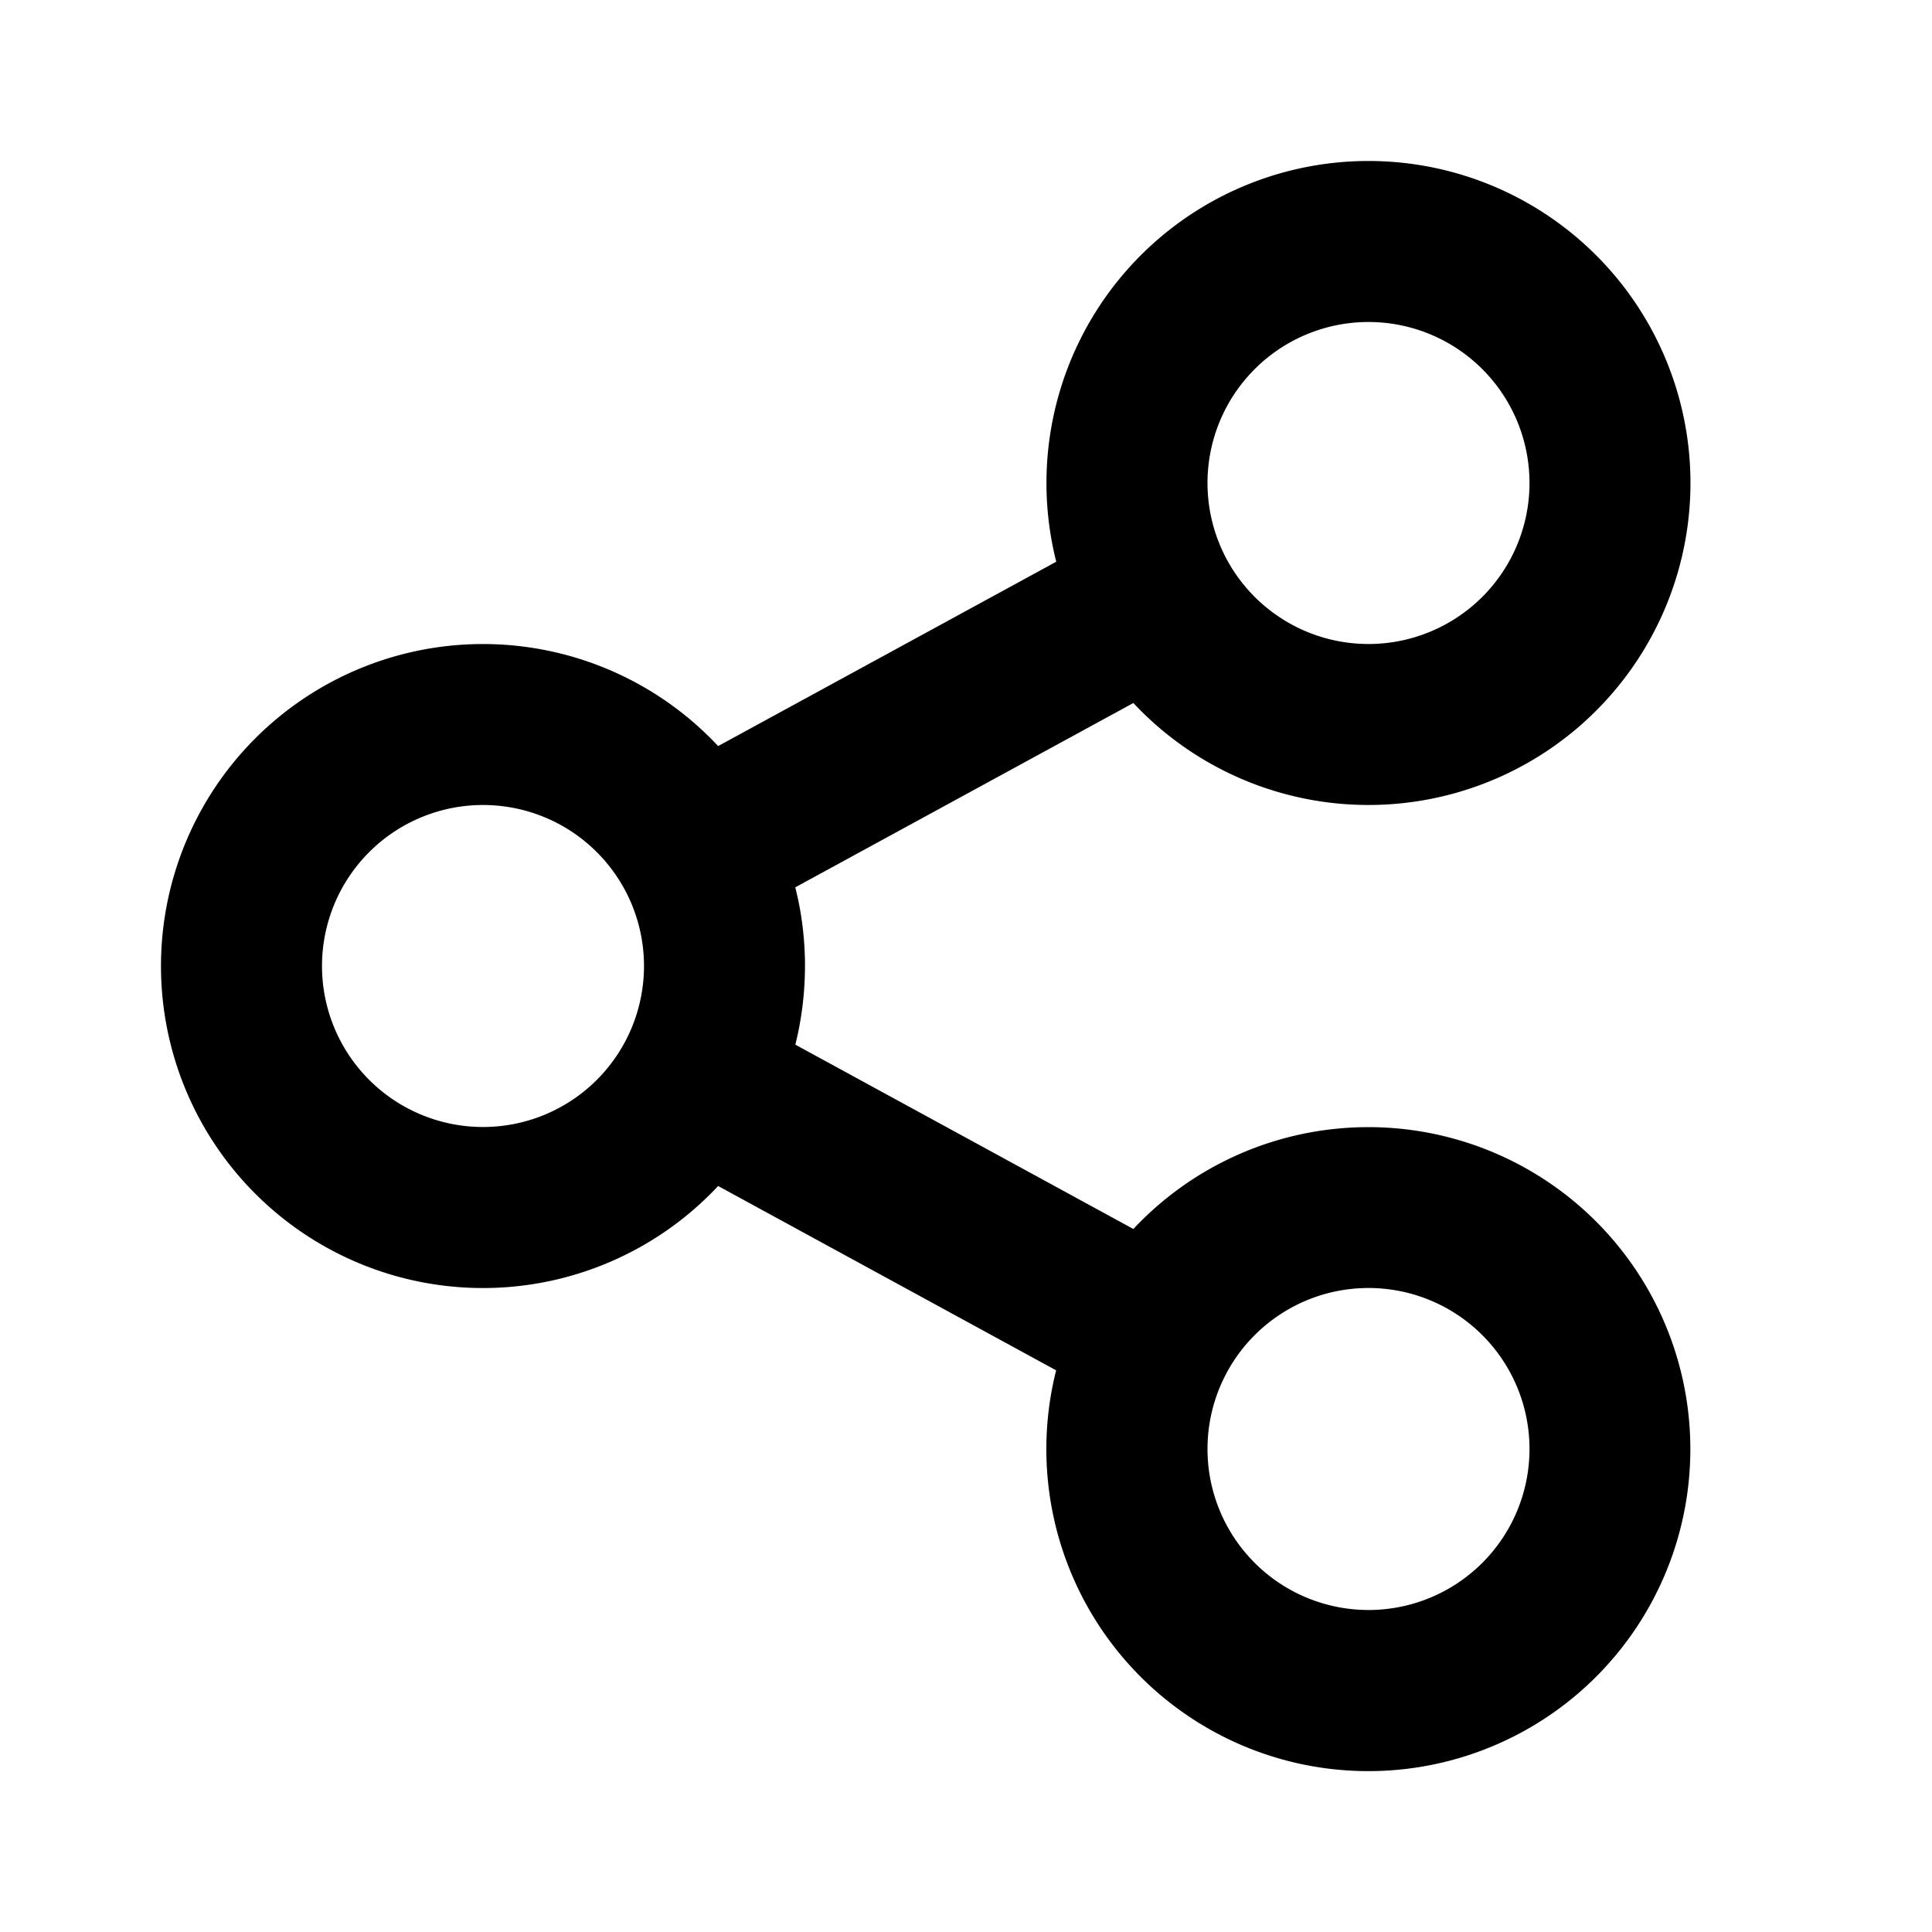 <svg xmlns="http://www.w3.org/2000/svg" fill="currentColor" viewBox="0 0 24 24"><path d="m13.12 17.023-4.199-2.29a4 4 0 1 1 0-5.465l4.2-2.29a4 4 0 1 1 .958 1.755l-4.2 2.29q.12.47.121.977-.002.506-.12.977l4.199 2.29a4 4 0 1 1-.959 1.755M6 14A2 2 0 1 0 6 10 2 2 0 0 0 6 14m11-6A2 2 0 1 0 17 4 2 2 0 0 0 17 8m0 12A2 2 0 1 0 17 16 2 2 0 0 0 17 20"/></svg>